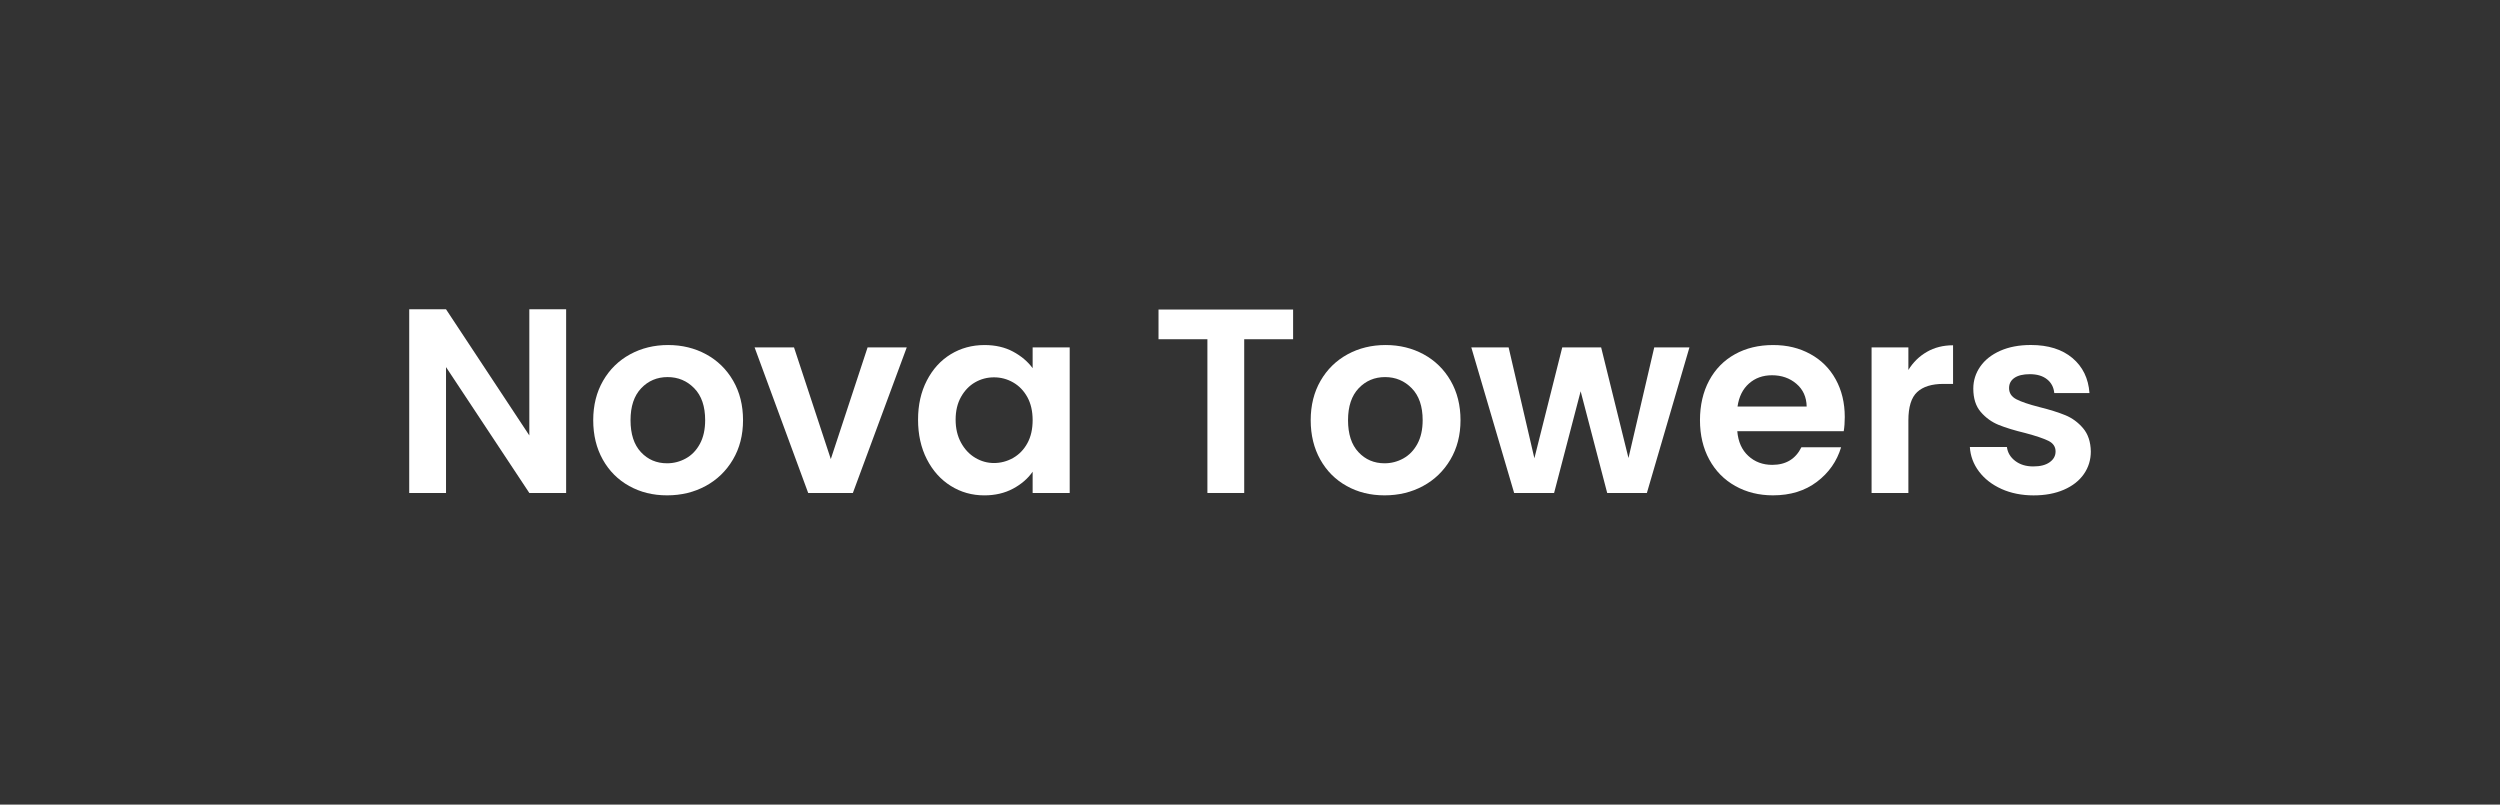 <?xml version="1.0" encoding="UTF-8"?>
<svg id="Layer_1" data-name="Layer 1" xmlns="http://www.w3.org/2000/svg" viewBox="0 0 1080 347.6">
  <rect x="0" y="0" width="1080" height="347.6" fill="#333333" stroke="none"/>
  <defs>
    <style>
      .cls-1 {
        fill: #fff;
      }
    </style>
  </defs>
  <path class="cls-1" d="M244.57,212.97h-15.9l-35.99-54.39v54.39h-15.9v-79.36h15.9l35.99,54.5v-54.5h15.9v79.36Z"/>
  <path class="cls-1" d="M271.82,209.96c-4.85-2.69-8.65-6.49-11.41-11.41-2.76-4.92-4.14-10.6-4.14-17.03s1.42-12.11,4.26-17.03c2.84-4.92,6.72-8.72,11.64-11.41,4.92-2.69,10.41-4.03,16.46-4.03s11.54,1.35,16.46,4.03c4.92,2.69,8.8,6.49,11.64,11.41,2.84,4.92,4.26,10.6,4.26,17.03s-1.46,12.11-4.37,17.03c-2.91,4.92-6.85,8.73-11.81,11.41-4.96,2.69-10.5,4.03-16.63,4.03s-11.51-1.34-16.35-4.03ZM296.29,198.04c2.54-1.4,4.56-3.5,6.07-6.3s2.27-6.21,2.27-10.22c0-5.98-1.57-10.58-4.71-13.79-3.14-3.22-6.98-4.83-11.52-4.83s-8.35,1.61-11.41,4.83c-3.06,3.22-4.6,7.82-4.6,13.79s1.49,10.58,4.48,13.79c2.99,3.22,6.76,4.83,11.3,4.83,2.88,0,5.58-.7,8.12-2.1Z"/>
  <path class="cls-1" d="M358.91,198.32l15.89-48.25h16.92l-23.28,62.9h-19.3l-23.16-62.9h17.03l15.9,48.25Z"/>
  <path class="cls-1" d="M400.4,164.38c2.54-4.92,5.98-8.7,10.33-11.35,4.35-2.65,9.21-3.97,14.59-3.97,4.69,0,8.8.95,12.32,2.84,3.52,1.89,6.34,4.28,8.46,7.15v-8.97h16.01v62.9h-16.01v-9.2c-2.04,2.95-4.86,5.39-8.46,7.32-3.6,1.93-7.74,2.9-12.43,2.9-5.3,0-10.12-1.36-14.48-4.09-4.35-2.72-7.8-6.57-10.33-11.52-2.54-4.96-3.8-10.65-3.8-17.09s1.27-12,3.8-16.92ZM443.83,171.58c-1.52-2.76-3.56-4.88-6.13-6.36-2.57-1.48-5.34-2.21-8.29-2.21s-5.68.72-8.18,2.16c-2.5,1.44-4.52,3.54-6.07,6.3-1.55,2.76-2.33,6.04-2.33,9.82s.78,7.1,2.33,9.94c1.55,2.84,3.59,5.02,6.13,6.53,2.54,1.52,5.24,2.27,8.12,2.27s5.71-.74,8.29-2.21c2.57-1.48,4.62-3.6,6.13-6.36,1.51-2.76,2.27-6.08,2.27-9.94s-.76-7.17-2.27-9.94Z"/>
  <path class="cls-1" d="M558.62,133.72v12.83h-21.12v66.42h-15.9v-66.42h-21.12v-12.83h58.13Z"/>
  <path class="cls-1" d="M581.78,209.96c-4.85-2.69-8.65-6.49-11.41-11.41-2.76-4.92-4.15-10.6-4.15-17.03s1.42-12.11,4.26-17.03c2.84-4.92,6.72-8.72,11.64-11.41,4.92-2.69,10.41-4.03,16.46-4.03s11.54,1.35,16.46,4.03c4.92,2.69,8.8,6.49,11.64,11.41,2.84,4.92,4.26,10.6,4.26,17.03s-1.46,12.11-4.37,17.03c-2.92,4.92-6.85,8.73-11.81,11.41-4.96,2.69-10.5,4.03-16.63,4.03s-11.51-1.34-16.35-4.03ZM606.25,198.04c2.53-1.4,4.56-3.5,6.07-6.3s2.27-6.21,2.27-10.22c0-5.98-1.57-10.58-4.71-13.79s-6.98-4.83-11.52-4.83-8.35,1.61-11.41,4.83-4.6,7.82-4.6,13.79,1.49,10.58,4.49,13.79c2.99,3.22,6.76,4.83,11.3,4.83,2.87,0,5.58-.7,8.12-2.1Z"/>
  <path class="cls-1" d="M729.84,150.07l-18.39,62.9h-17.14l-11.47-43.94-11.47,43.94h-17.26l-18.51-62.9h16.12l11.13,47.91,12.04-47.91h16.8l11.81,47.8,11.13-47.8h15.21Z"/>
  <path class="cls-1" d="M796.49,186.29h-45.98c.38,4.54,1.97,8.1,4.77,10.67,2.8,2.58,6.24,3.86,10.33,3.86,5.9,0,10.1-2.54,12.6-7.61h17.15c-1.82,6.06-5.3,11.03-10.45,14.93-5.15,3.9-11.47,5.85-18.96,5.85-6.06,0-11.49-1.34-16.29-4.03-4.81-2.69-8.56-6.49-11.24-11.41-2.69-4.92-4.03-10.6-4.03-17.03s1.32-12.22,3.97-17.14c2.65-4.92,6.36-8.7,11.13-11.35,4.77-2.65,10.26-3.97,16.46-3.97s11.33,1.29,16.06,3.86c4.73,2.57,8.4,6.23,11.01,10.96,2.61,4.73,3.92,10.16,3.92,16.29,0,2.27-.15,4.31-.45,6.13ZM780.48,175.62c-.08-4.09-1.55-7.36-4.43-9.82-2.88-2.46-6.4-3.69-10.56-3.69-3.94,0-7.25,1.19-9.94,3.58-2.69,2.38-4.33,5.7-4.94,9.94h29.86Z"/>
  <path class="cls-1" d="M832.42,152c3.29-1.89,7.06-2.84,11.3-2.84v16.69h-4.2c-5,0-8.76,1.17-11.3,3.52-2.54,2.35-3.8,6.43-3.8,12.26v31.34h-15.9v-62.9h15.9v9.76c2.04-3.33,4.71-5.94,8.01-7.83Z"/>
  <path class="cls-1" d="M864.61,211.21c-4.09-1.85-7.32-4.37-9.71-7.55-2.38-3.18-3.69-6.7-3.92-10.56h16.01c.3,2.42,1.49,4.43,3.58,6.02,2.08,1.59,4.67,2.38,7.78,2.38s5.39-.6,7.1-1.81,2.56-2.76,2.56-4.66c0-2.04-1.04-3.58-3.12-4.6s-5.39-2.14-9.94-3.35c-4.69-1.13-8.53-2.31-11.52-3.52-2.99-1.21-5.56-3.07-7.72-5.56-2.16-2.5-3.24-5.87-3.24-10.11,0-3.48,1-6.66,3.01-9.54,2.01-2.88,4.88-5.15,8.63-6.81,3.75-1.66,8.15-2.5,13.23-2.5,7.49,0,13.47,1.87,17.94,5.62,4.46,3.75,6.92,8.8,7.38,15.16h-15.21c-.23-2.5-1.27-4.48-3.12-5.96-1.86-1.48-4.33-2.21-7.44-2.21-2.88,0-5.09.53-6.64,1.59-1.55,1.06-2.33,2.54-2.33,4.43,0,2.12,1.06,3.73,3.18,4.83,2.12,1.1,5.41,2.21,9.88,3.35,4.54,1.13,8.29,2.31,11.24,3.52,2.95,1.21,5.51,3.08,7.67,5.62s3.27,5.89,3.35,10.05c0,3.63-1,6.89-3.01,9.77s-4.88,5.13-8.63,6.76-8.12,2.44-13.11,2.44-9.76-.93-13.85-2.78Z"/>
</svg>